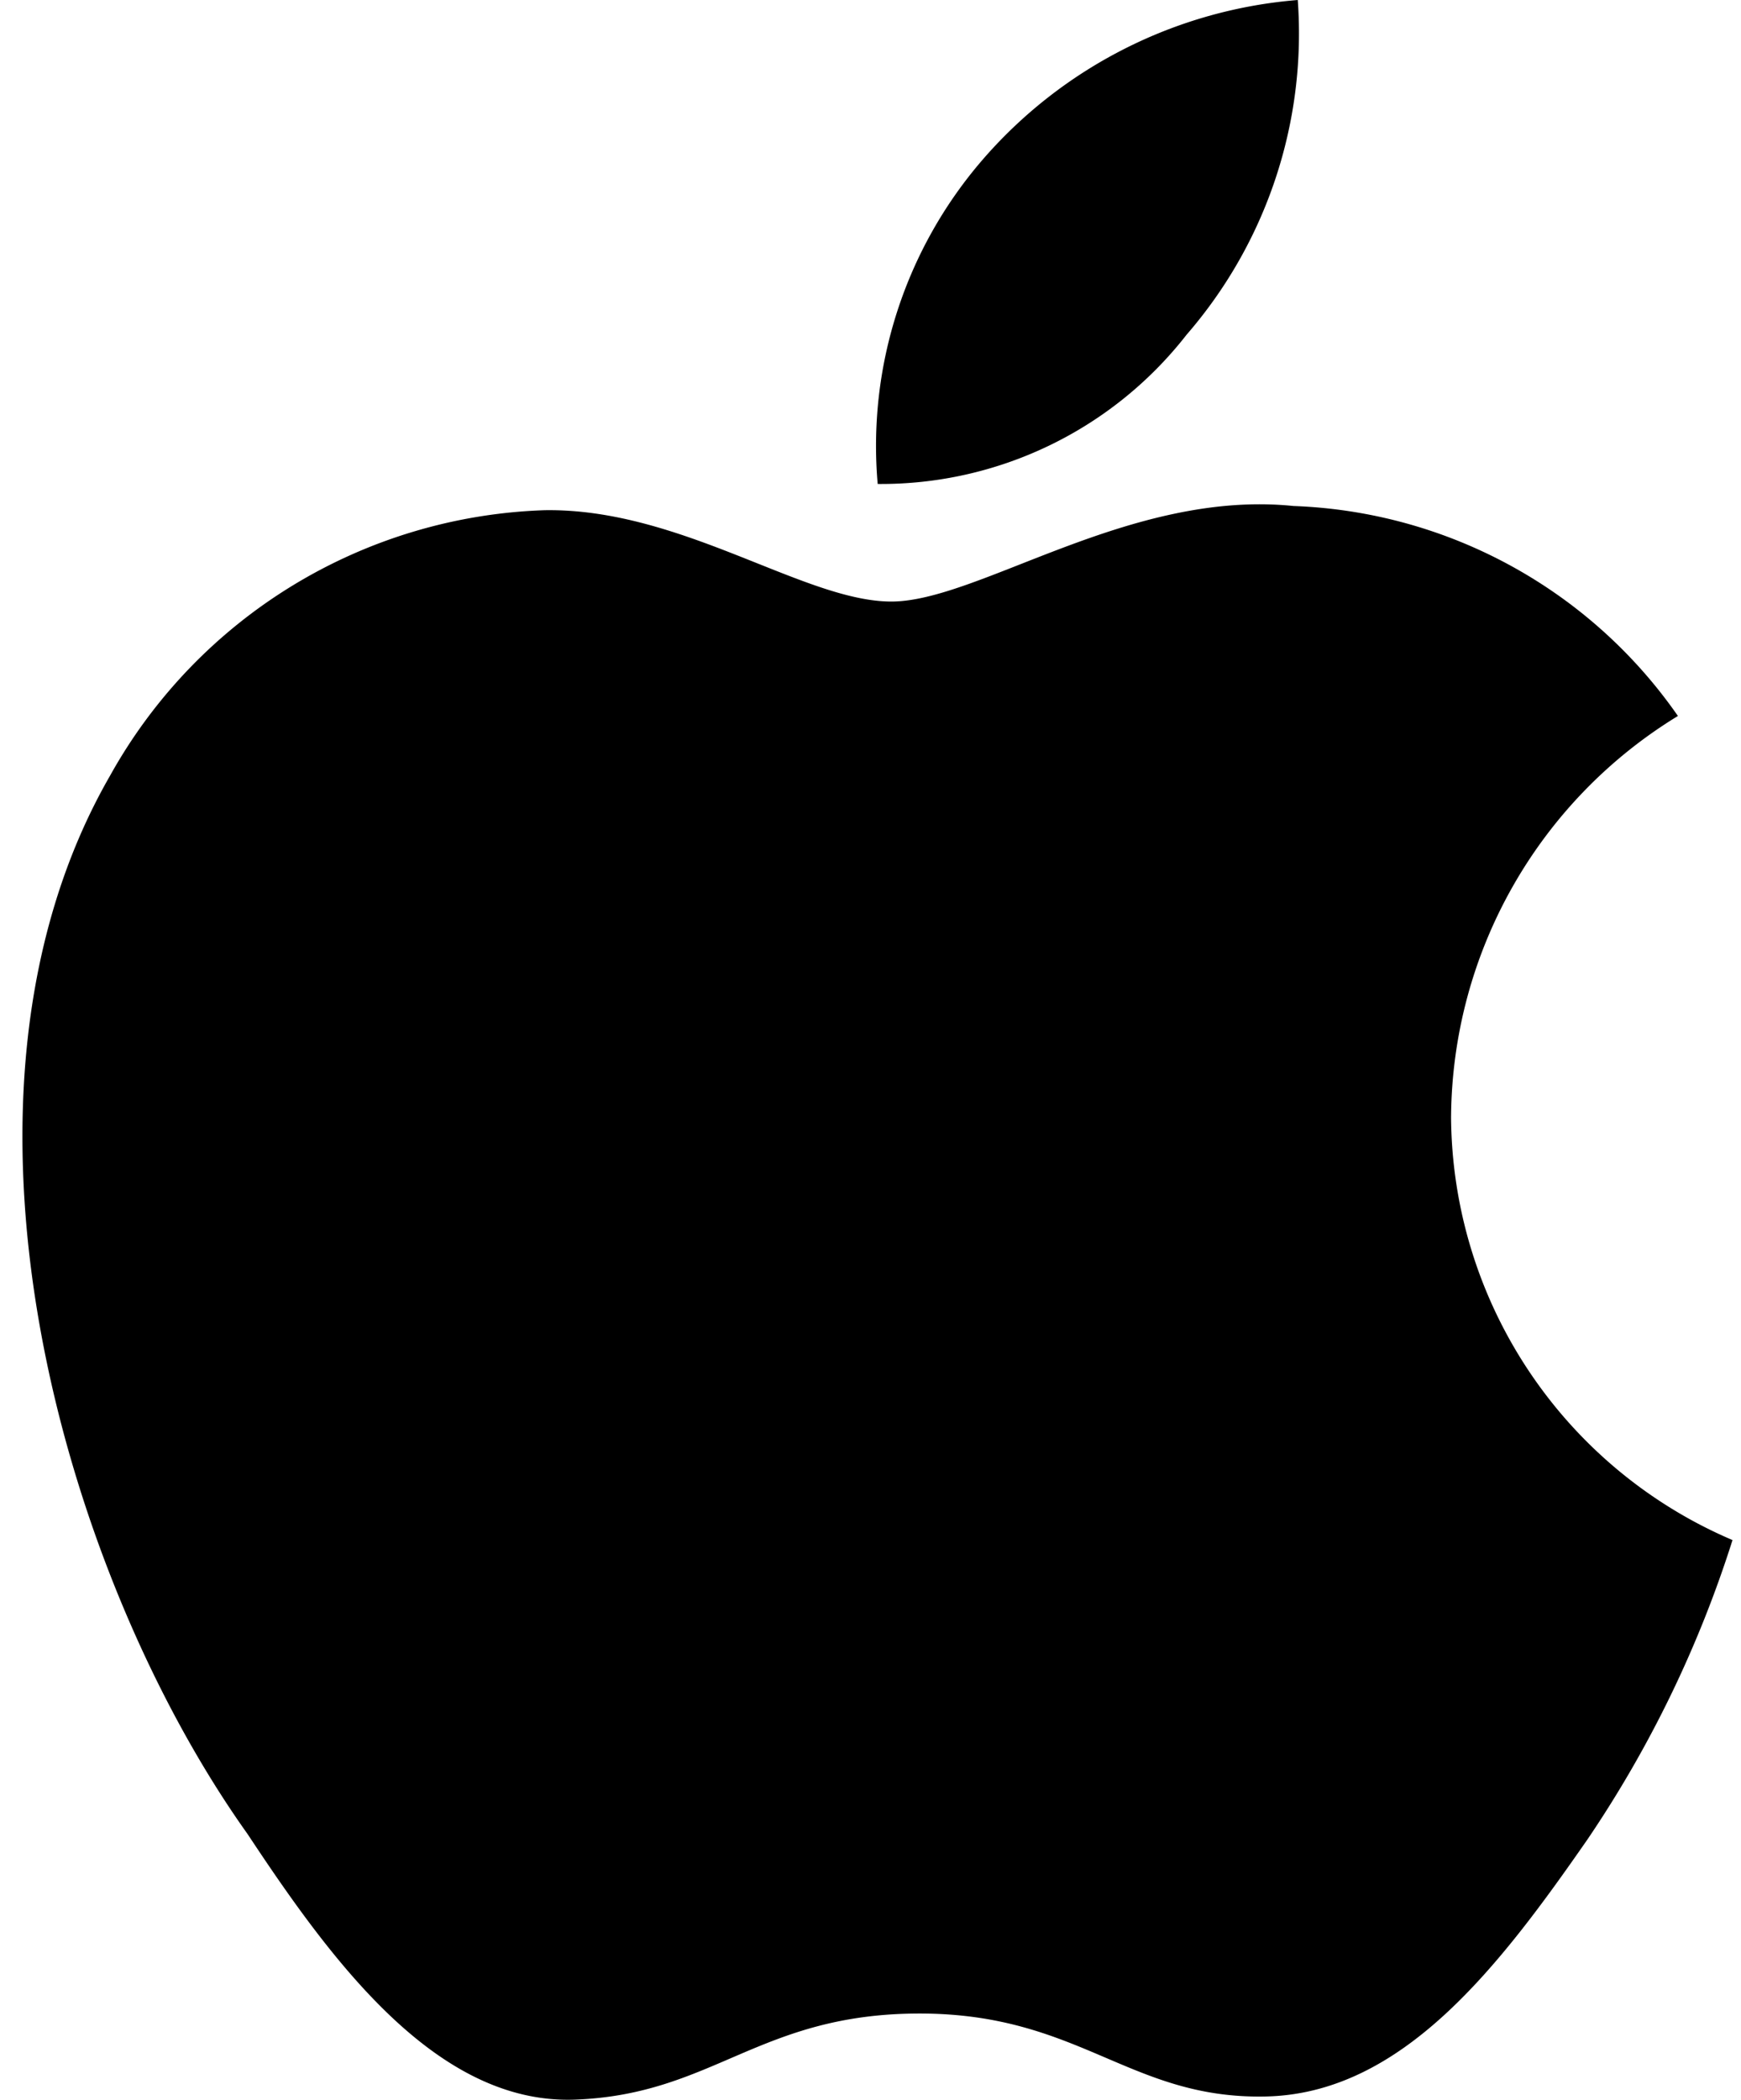 <svg xmlns="http://www.w3.org/2000/svg" width="73" height="88" fill="none" xmlns:v="https://vecta.io/nano"><path d="M49.747 14.035c1.665-1.917 2.934-4.144 3.735-6.552S54.6 2.531 54.415 0c-5.111.412-9.855 2.814-13.21 6.688-1.607 1.857-2.824 4.016-3.581 6.352s-1.036 4.798-.823 7.243a16.26 16.26 0 0 0 7.202-1.615c2.245-1.083 4.21-2.668 5.744-4.632zm11.097 32.734a19.83 19.83 0 0 1 2.582-9.613 19.85 19.85 0 0 1 6.929-7.15c-1.818-2.617-4.22-4.774-7.018-6.302s-5.913-2.383-9.099-2.498c-6.869-.704-13.21 4.004-16.865 4.004s-8.807-3.916-14.531-3.828c-3.742.123-7.389 1.213-10.584 3.164s-5.829 4.696-7.646 7.967c-7.75 13.463-1.982 33.482 5.768 44.349 3.523 5.324 7.926 11.351 13.739 11.131s7.706-3.608 14.443-3.608 8.807 3.608 14.531 3.476 9.776-5.456 13.474-10.779a48.38 48.38 0 0 0 6.077-12.539c-3.49-1.487-6.467-3.963-8.564-7.122a19.39 19.39 0 0 1-3.237-10.653z" fill="#000"/></svg>